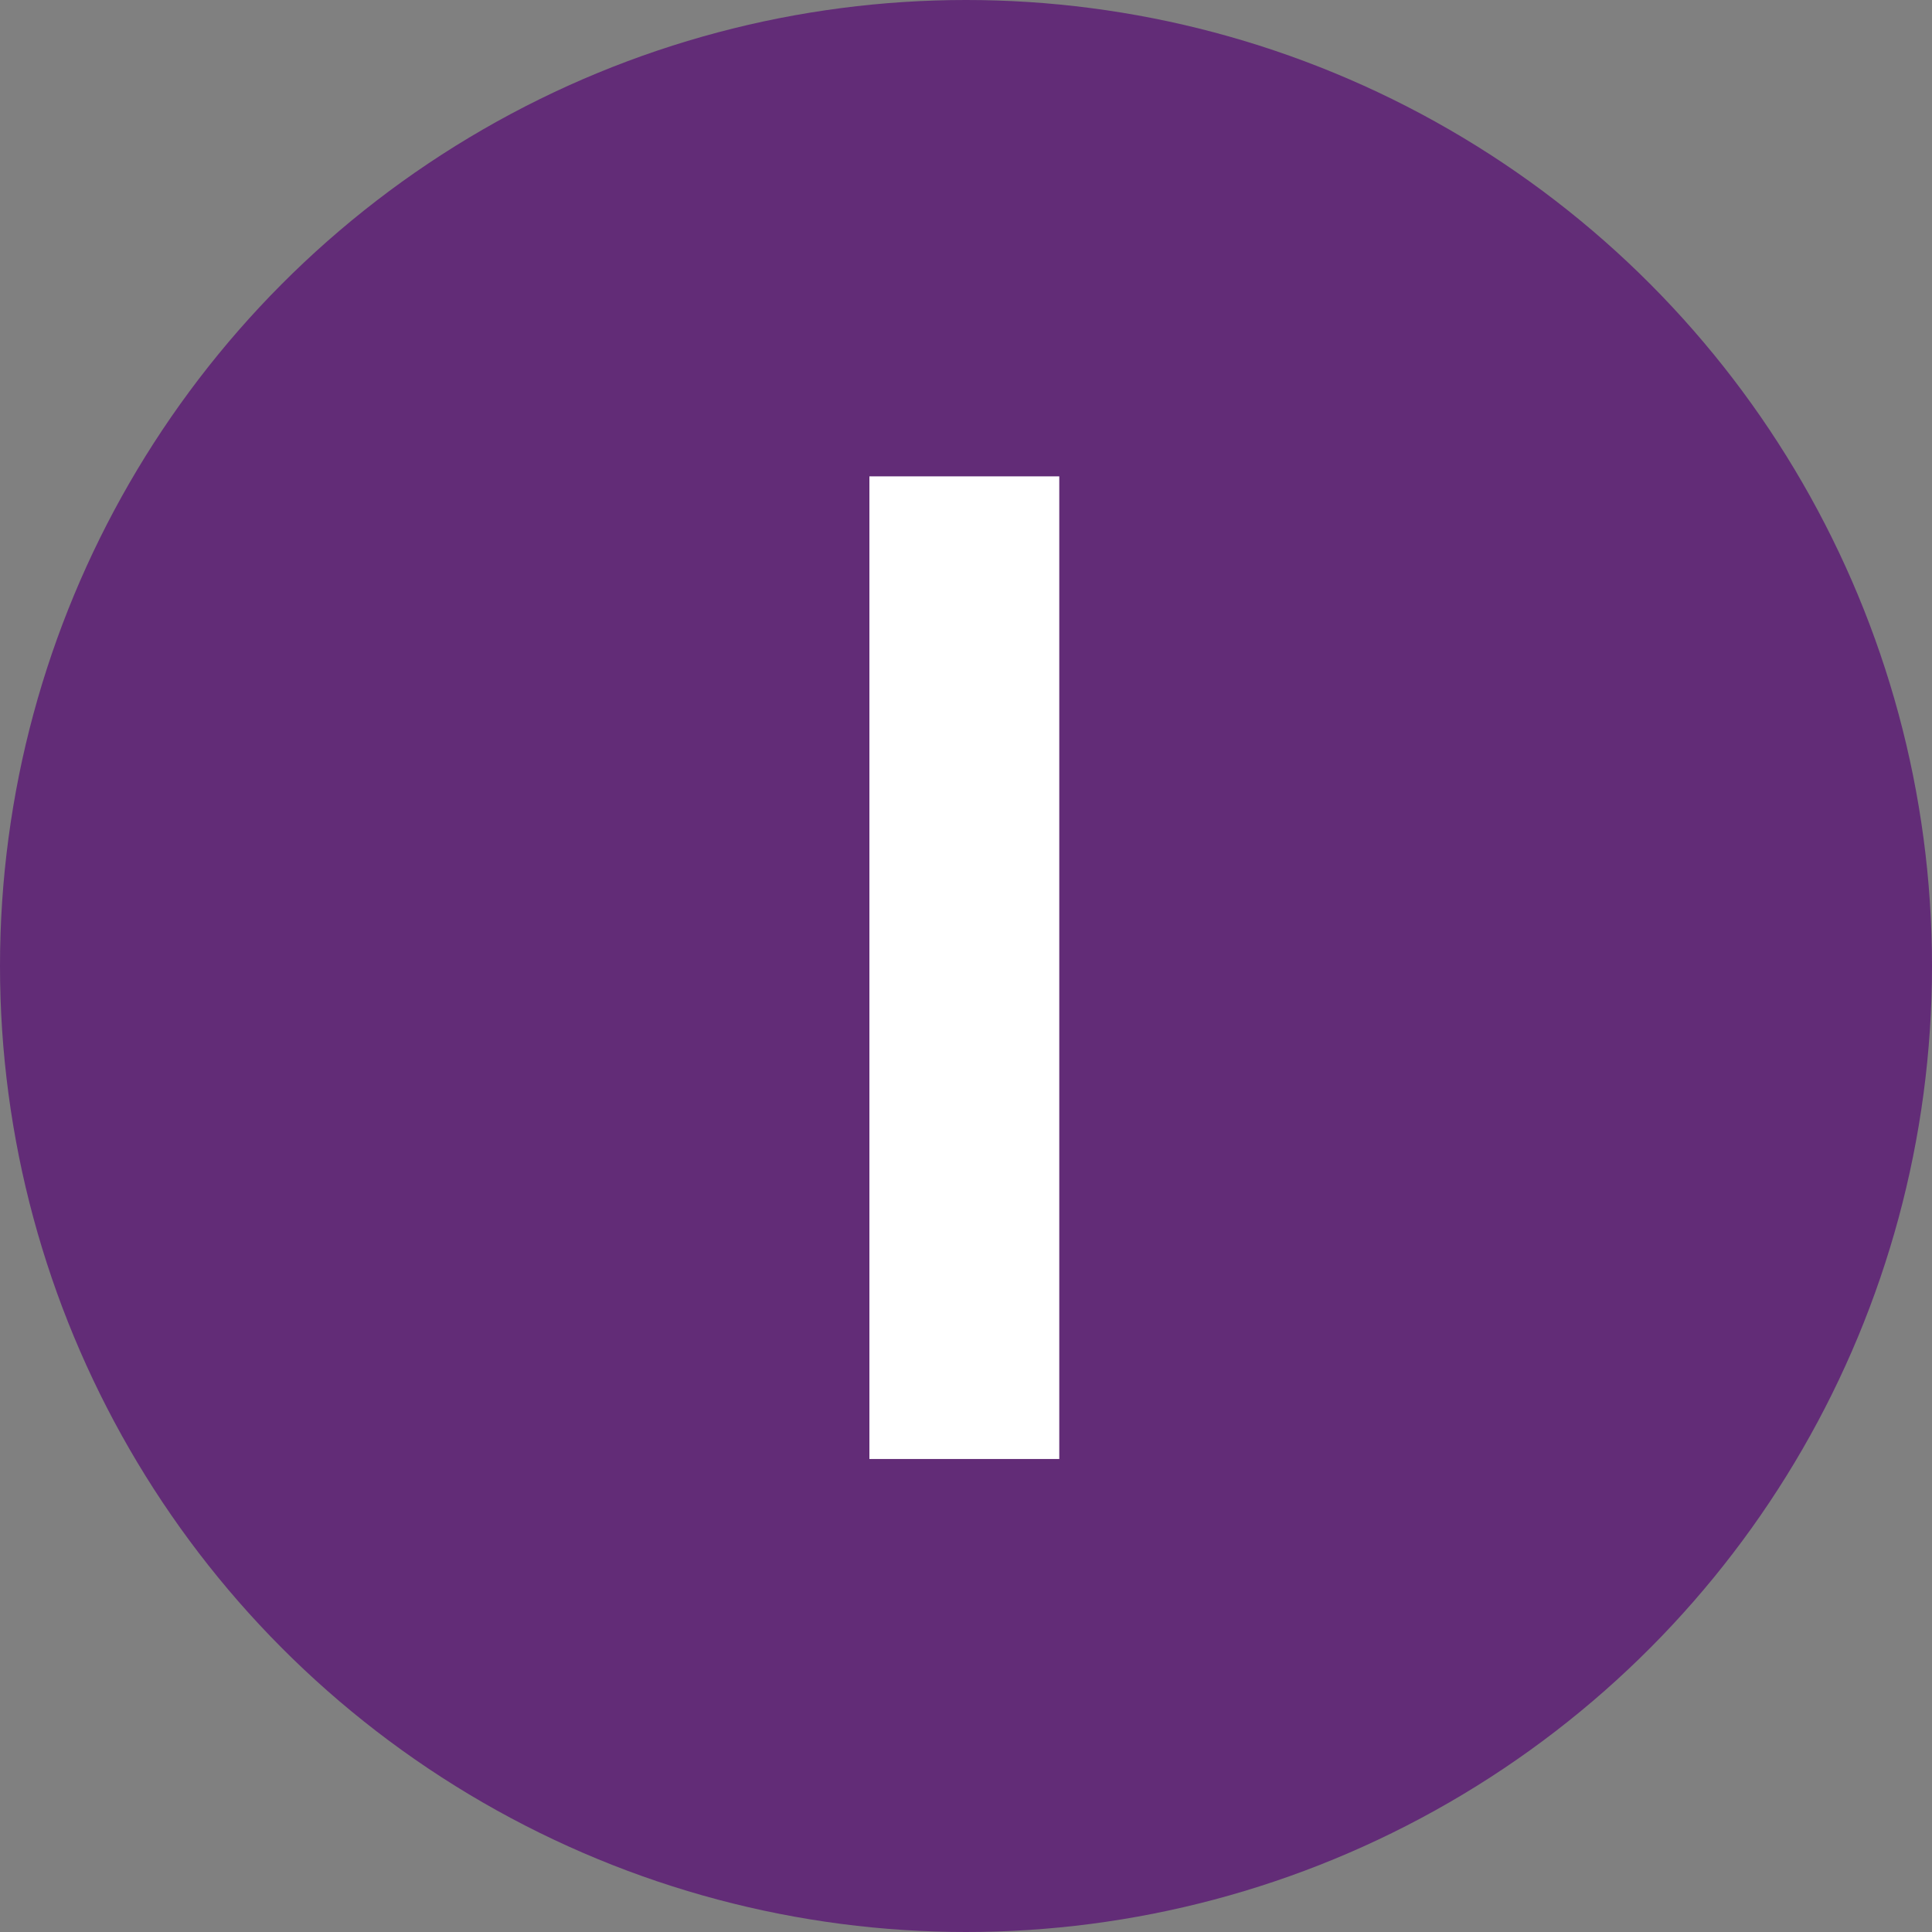 <?xml version="1.0" encoding="utf-8"?>
<!-- Generator: Adobe Illustrator 26.0.2, SVG Export Plug-In . SVG Version: 6.00 Build 0)  -->
<svg version="1.1" id="レイヤー_1" xmlns="http://www.w3.org/2000/svg" xmlns:xlink="http://www.w3.org/1999/xlink" x="0px"
	 y="0px" viewBox="0 0 58 58" style="enable-background:new 0 0 58 58;" xml:space="preserve">
<rect x="0" y="0" width="58" height="58" fill="#808080" stroke="none"/>
<style type="text/css">
	.st0{fill:#622C77;}
	.st1{fill:#FFFFFF;}
</style>
<g>
	<circle class="st0" cx="29" cy="29" r="29"/>
	<g>
		<g>
			<path class="st1" d="M26.1,14.3h5.7v29.5h-5.7C26.1,43.8,26.1,14.3,26.1,14.3z"/>
		</g>
	</g>
</g>
</svg>
